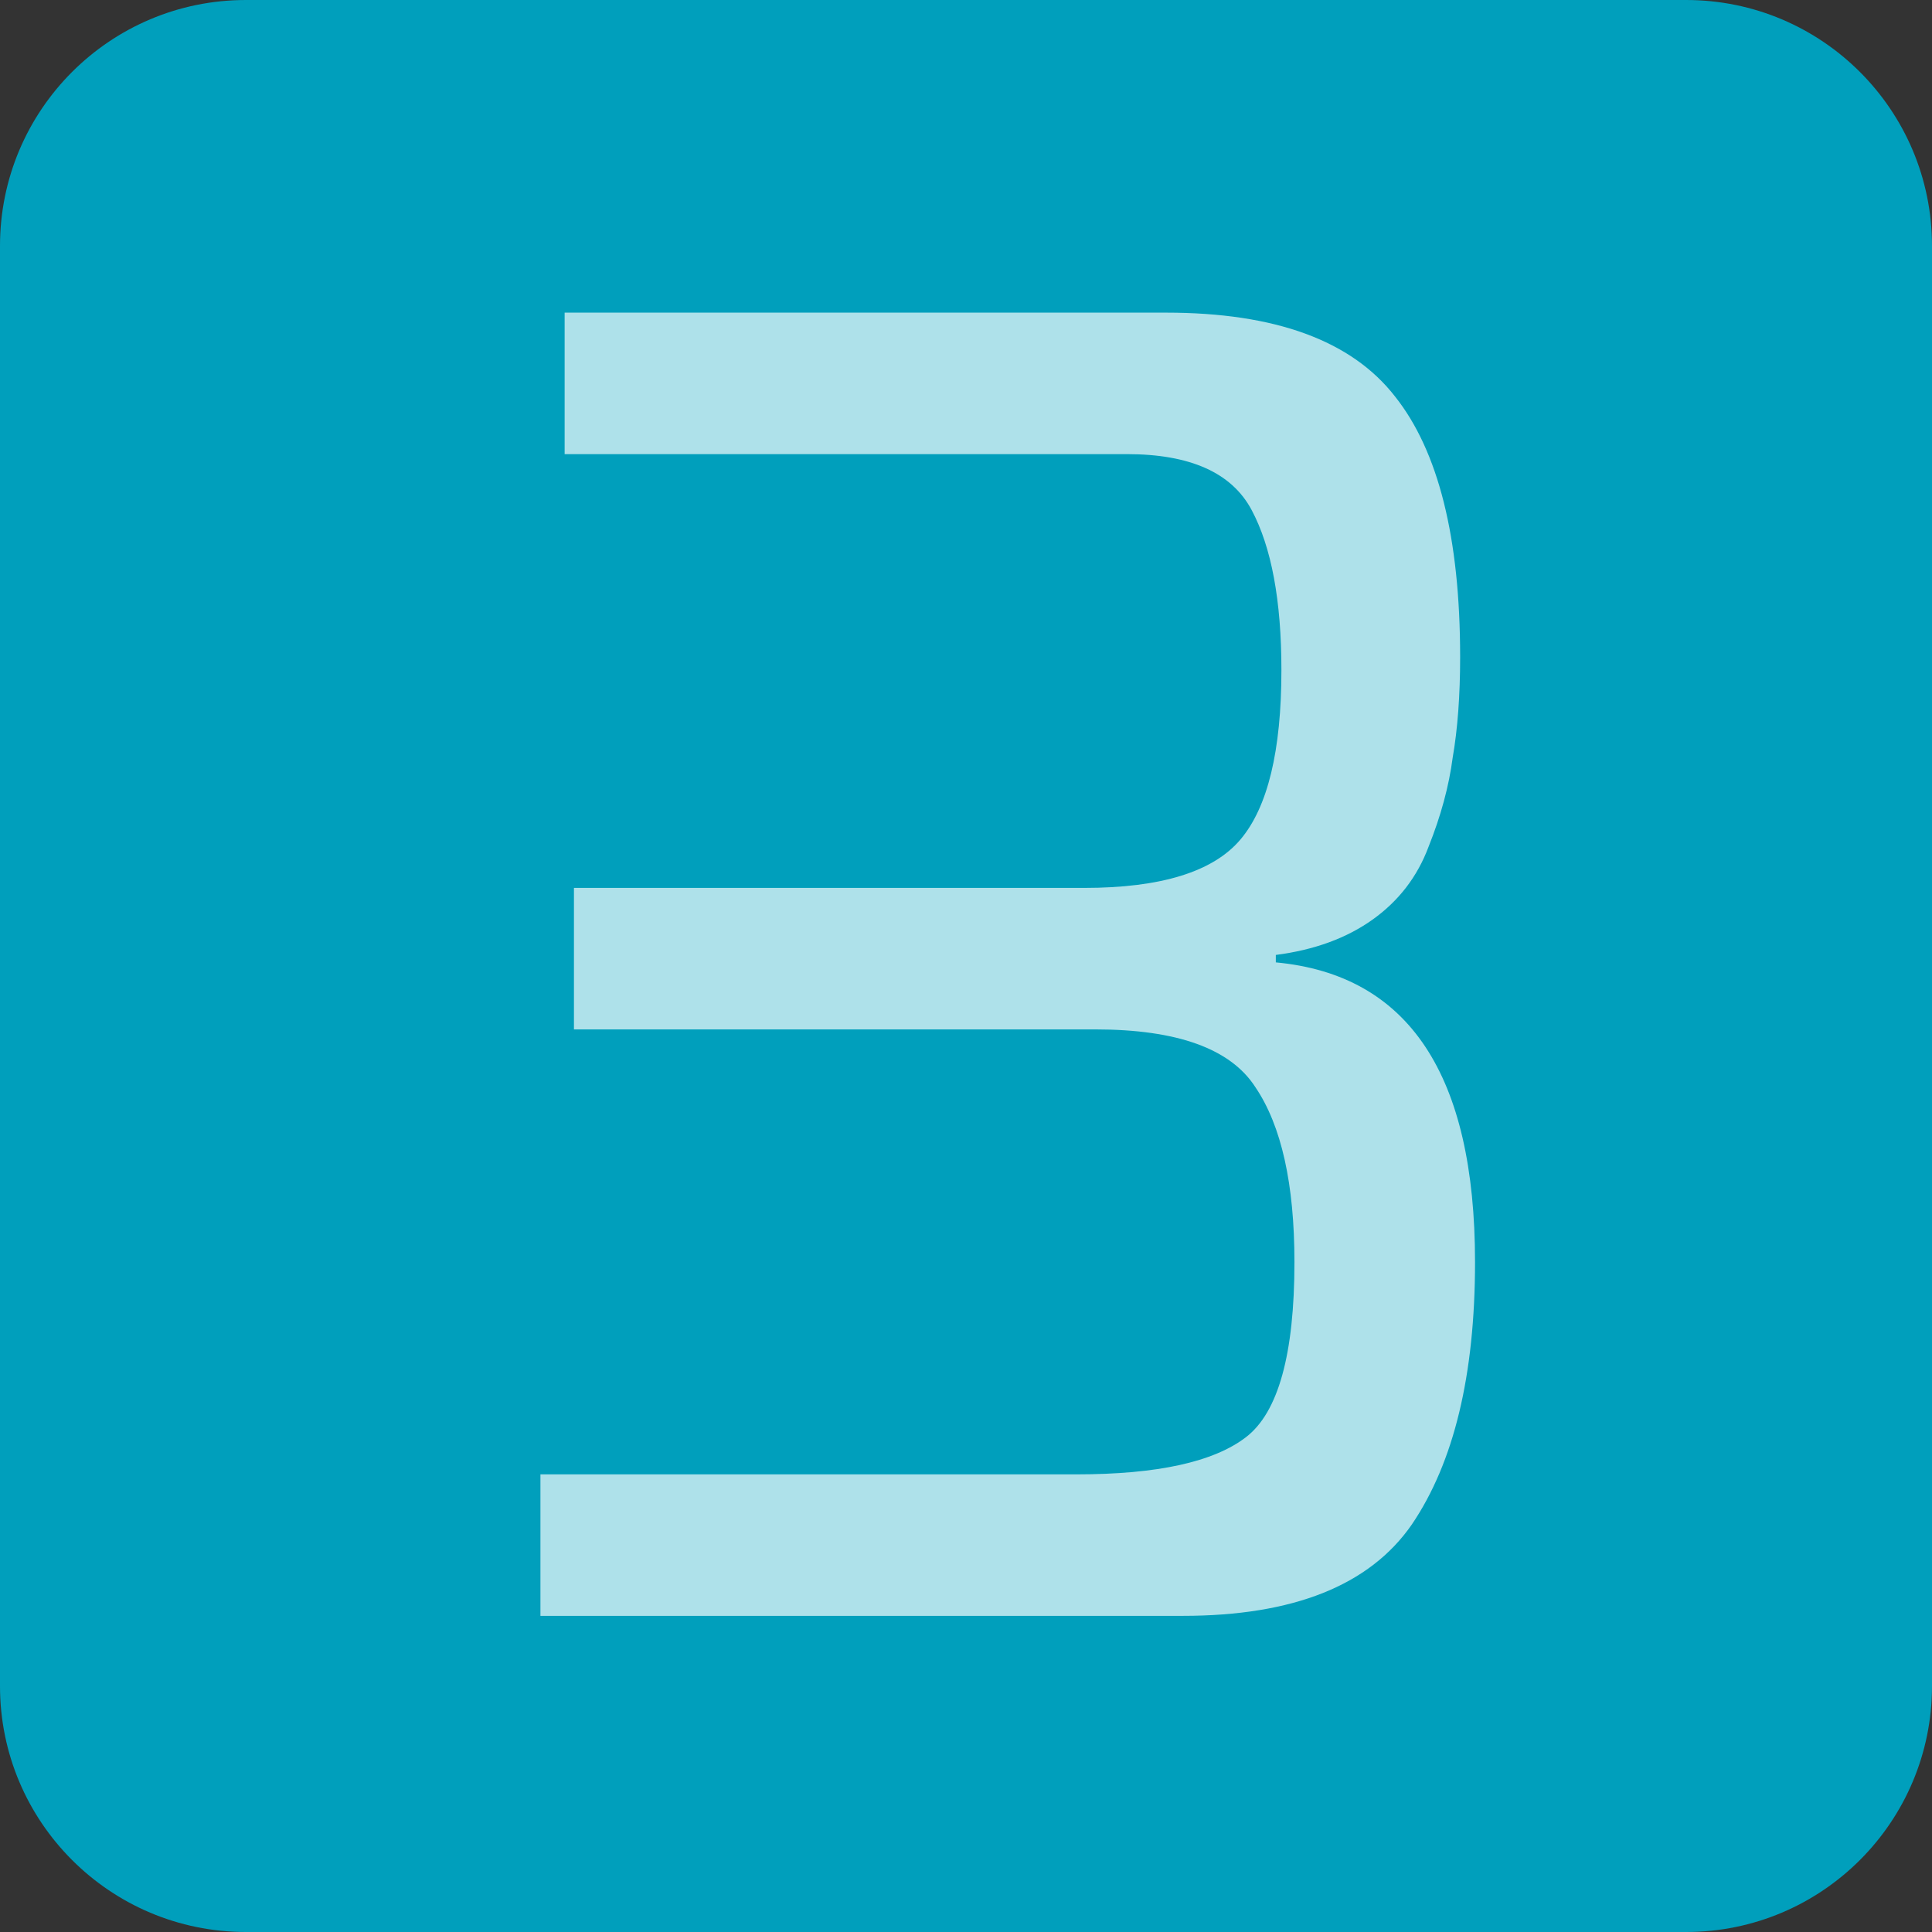 <?xml version="1.0" encoding="UTF-8"?> <svg xmlns="http://www.w3.org/2000/svg" width="55" height="55" viewBox="0 0 55 55" fill="none"><rect x="0" y="0" width="55" height="55" fill="#333333" stroke="none"/> <path d="M0 7C0 3.134 3.134 0 7 0H48C51.866 0 55 3.134 55 7V48C55 51.866 51.866 55 48 55H7C3.134 55 0 51.866 0 48V7Z" fill="#009FBC"></path> <path d="M15.385 46V41.972H30.649C32.946 41.972 34.553 41.619 35.472 40.912C36.391 40.205 36.85 38.545 36.85 35.93C36.85 33.704 36.479 32.043 35.737 30.948C35.03 29.853 33.511 29.305 31.179 29.305H16.339V25.277H30.861C33.052 25.277 34.536 24.818 35.313 23.899C36.09 22.98 36.479 21.373 36.479 19.076C36.479 17.097 36.196 15.578 35.631 14.518C35.066 13.458 33.882 12.928 32.08 12.928H16.074V8.9H33.193C36.302 8.9 38.475 9.695 39.712 11.285C40.949 12.84 41.567 15.313 41.567 18.705C41.567 19.8 41.496 20.754 41.355 21.567C41.249 22.38 41.019 23.228 40.666 24.111C40.348 24.959 39.818 25.648 39.076 26.178C38.334 26.708 37.415 27.044 36.32 27.185V27.397C40.101 27.75 41.991 30.595 41.991 35.93C41.991 39.145 41.39 41.636 40.189 43.403C38.988 45.134 36.815 46 33.67 46H15.385Z" fill="white" fill-opacity="0.68"></path> </svg> 